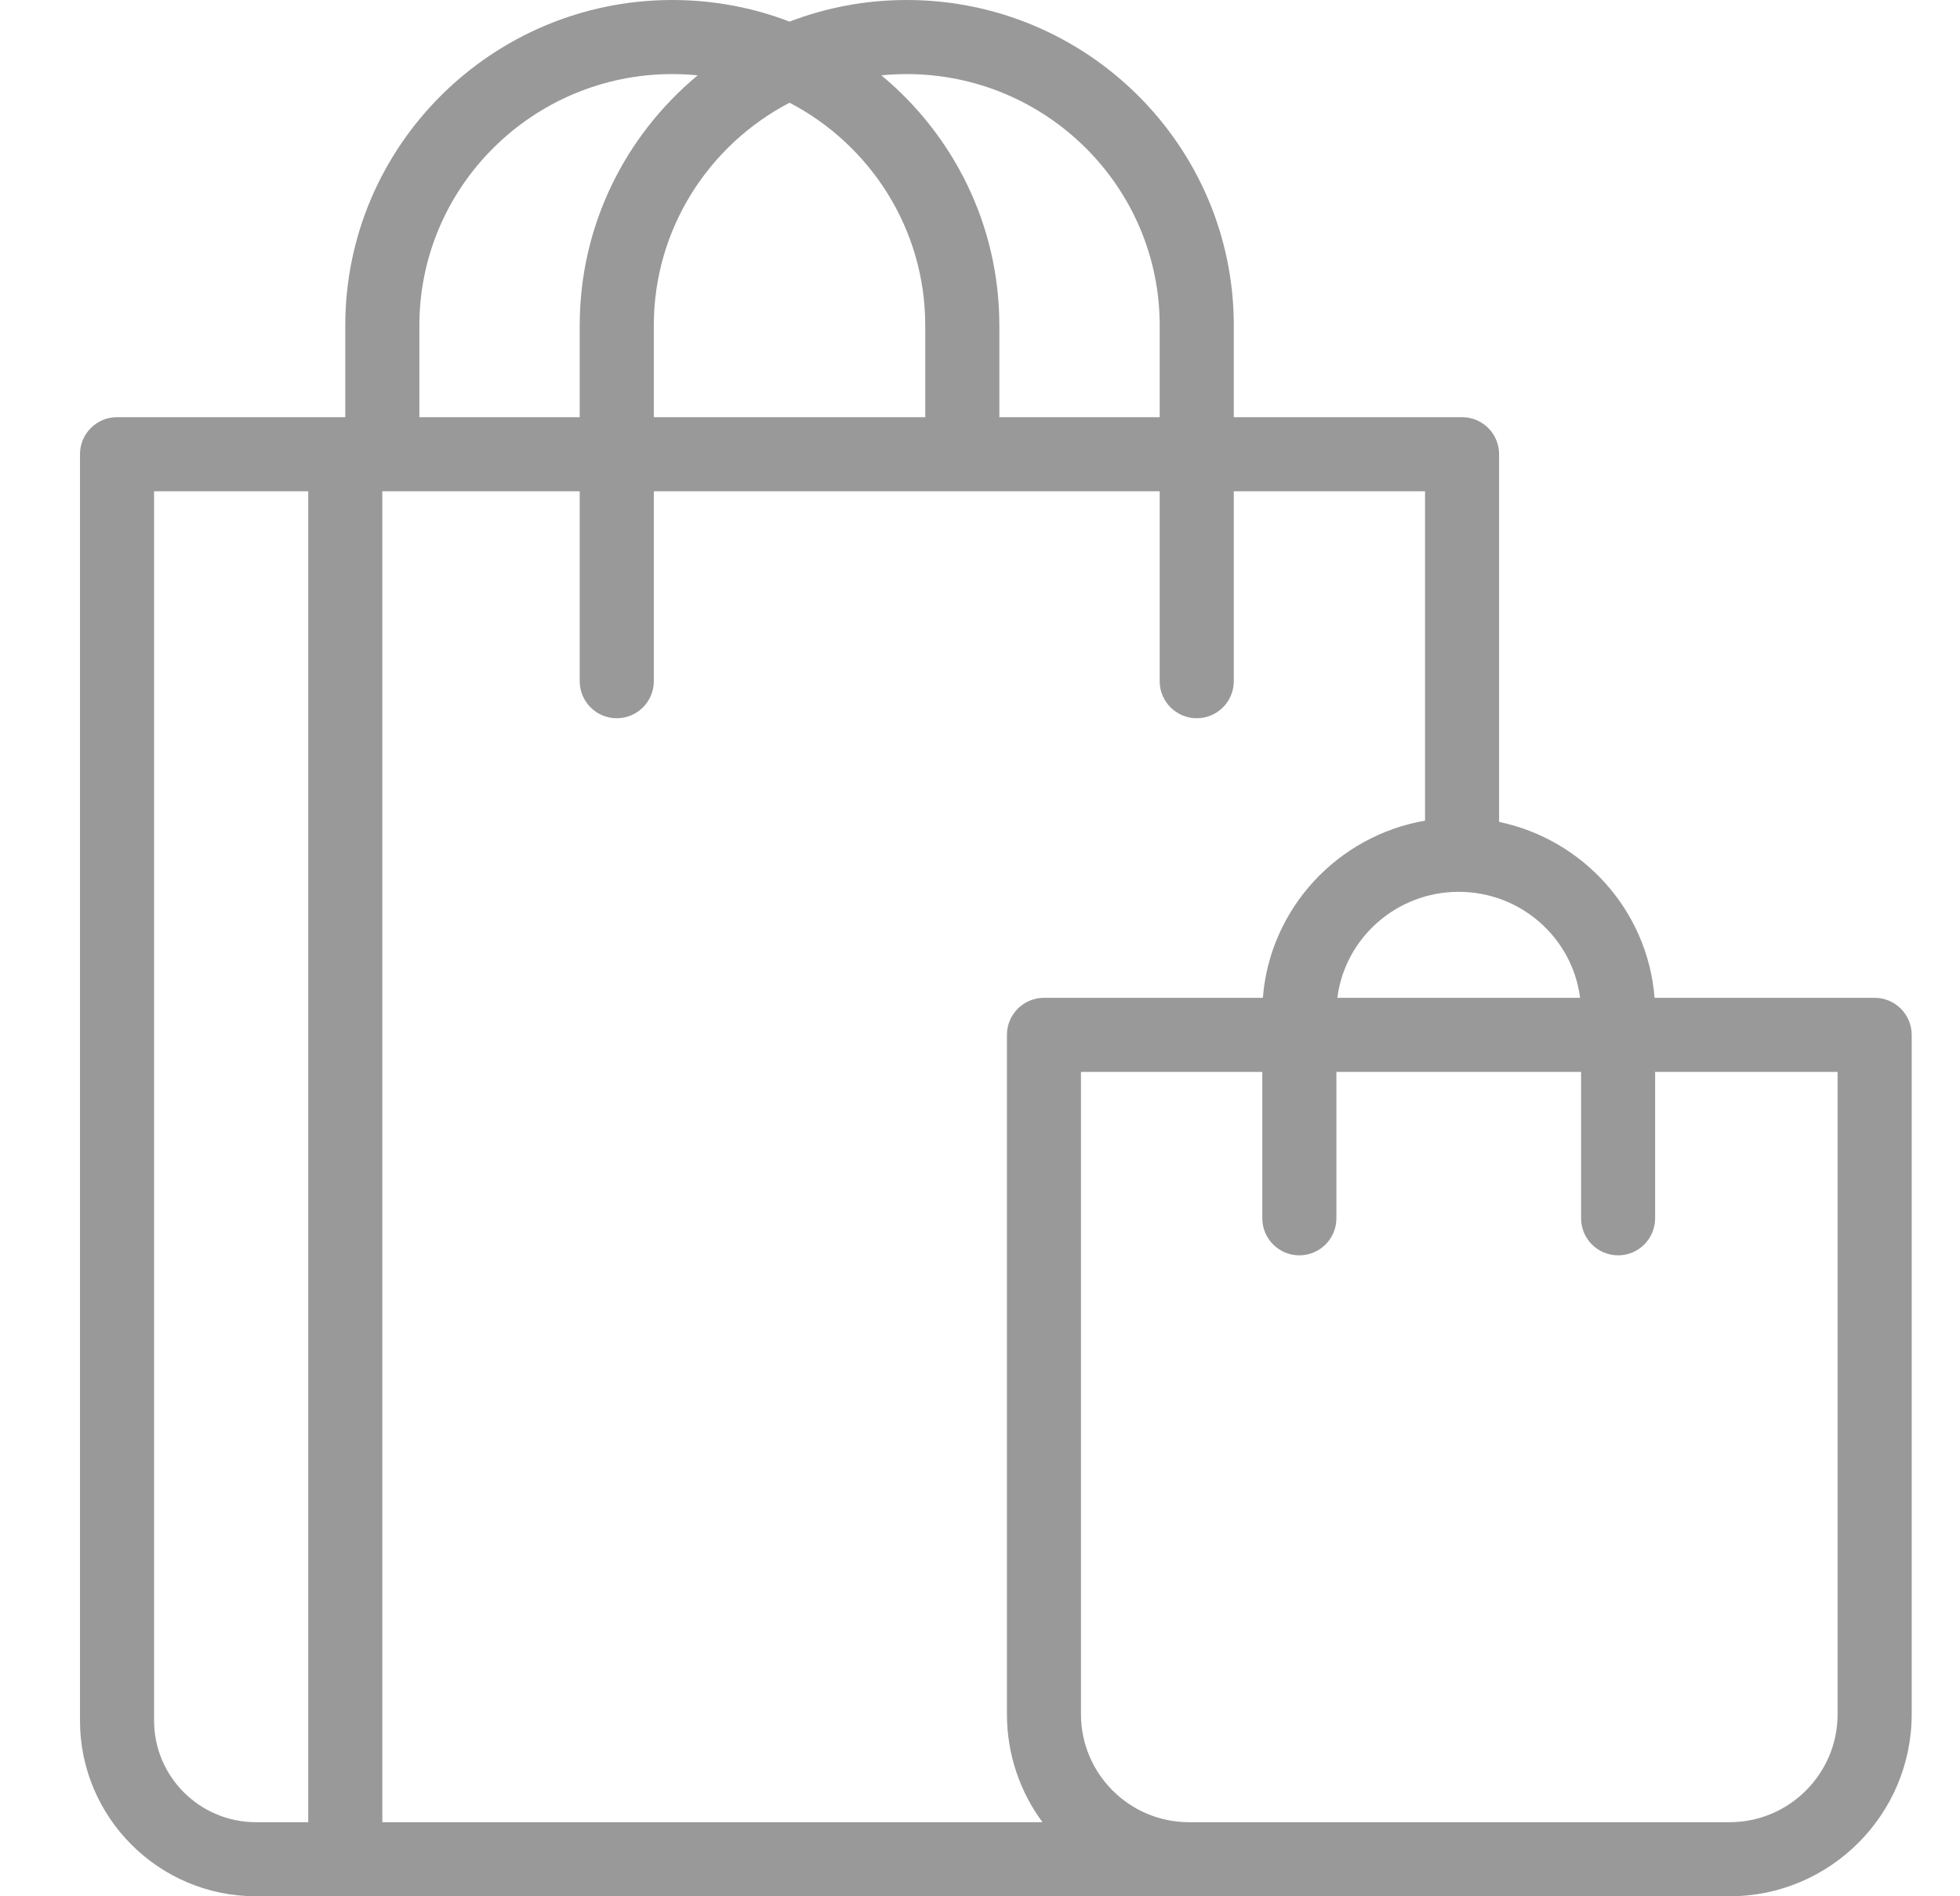 <svg width="31" height="30" viewBox="0 0 31 30" fill="none" xmlns="http://www.w3.org/2000/svg">
<g clip-path="url(#clip0_3268_1534)">
<path d="M29.65 15.786H26.169C26.062 14.408 25.042 13.281 23.71 13.003V7.186C23.71 6.862 23.448 6.6 23.125 6.6H19.514V5.148C19.514 2.309 17.194 0 14.341 0C13.688 0 13.063 0.121 12.488 0.342C11.912 0.121 11.287 0 10.634 0C7.781 0 5.461 2.309 5.461 5.148V6.6H1.851C1.527 6.6 1.265 6.862 1.265 7.186V27.221C1.265 28.753 2.513 30 4.048 30H27.356C28.944 30 30.236 28.708 30.236 27.12V16.372C30.236 16.049 29.974 15.786 29.65 15.786ZM24.991 15.786H21.152C21.271 14.842 22.087 14.109 23.072 14.109C24.057 14.109 24.872 14.842 24.991 15.786ZM22.539 7.772V12.983C21.156 13.222 20.084 14.372 19.974 15.786H16.512C16.188 15.786 15.926 16.049 15.926 16.372V27.12C15.926 27.759 16.135 28.35 16.488 28.828H6.047V7.772H9.169V10.777C9.169 11.1 9.431 11.363 9.755 11.363C10.078 11.363 10.341 11.1 10.341 10.777V7.772H18.342V10.777C18.342 11.1 18.605 11.363 18.928 11.363C19.252 11.363 19.514 11.1 19.514 10.777V7.772H22.539ZM12.488 1.625C13.763 2.29 14.634 3.62 14.634 5.148V6.6H10.341V5.148C10.341 3.62 11.213 2.29 12.488 1.625ZM14.341 1.172C16.547 1.172 18.342 2.955 18.342 5.148V6.6H15.806V5.148C15.806 3.559 15.08 2.137 13.94 1.192C14.072 1.179 14.206 1.172 14.341 1.172ZM10.634 1.172C10.769 1.172 10.903 1.179 11.035 1.192C9.896 2.137 9.169 3.559 9.169 5.147V6.6H6.633V5.148C6.633 2.955 8.428 1.172 10.634 1.172ZM2.437 27.221V7.772H4.875V28.828H4.048C3.159 28.828 2.437 28.107 2.437 27.221ZM29.064 27.12C29.064 28.062 28.298 28.828 27.356 28.828H18.805C17.863 28.828 17.097 28.062 17.097 27.12V16.958H19.965V19.274C19.965 19.597 20.227 19.86 20.551 19.86C20.874 19.86 21.137 19.597 21.137 19.274V16.958H25.007V19.274C25.007 19.597 25.269 19.86 25.593 19.86C25.916 19.86 26.178 19.597 26.178 19.274V16.958H29.064V27.12Z" fill="#999999"/>
</g>
<defs>
<clipPath id="clip0_3268_1534">
<rect width="30" height="30" fill="white" transform="translate(0.75)"/>
</clipPath>
</defs>
</svg>
